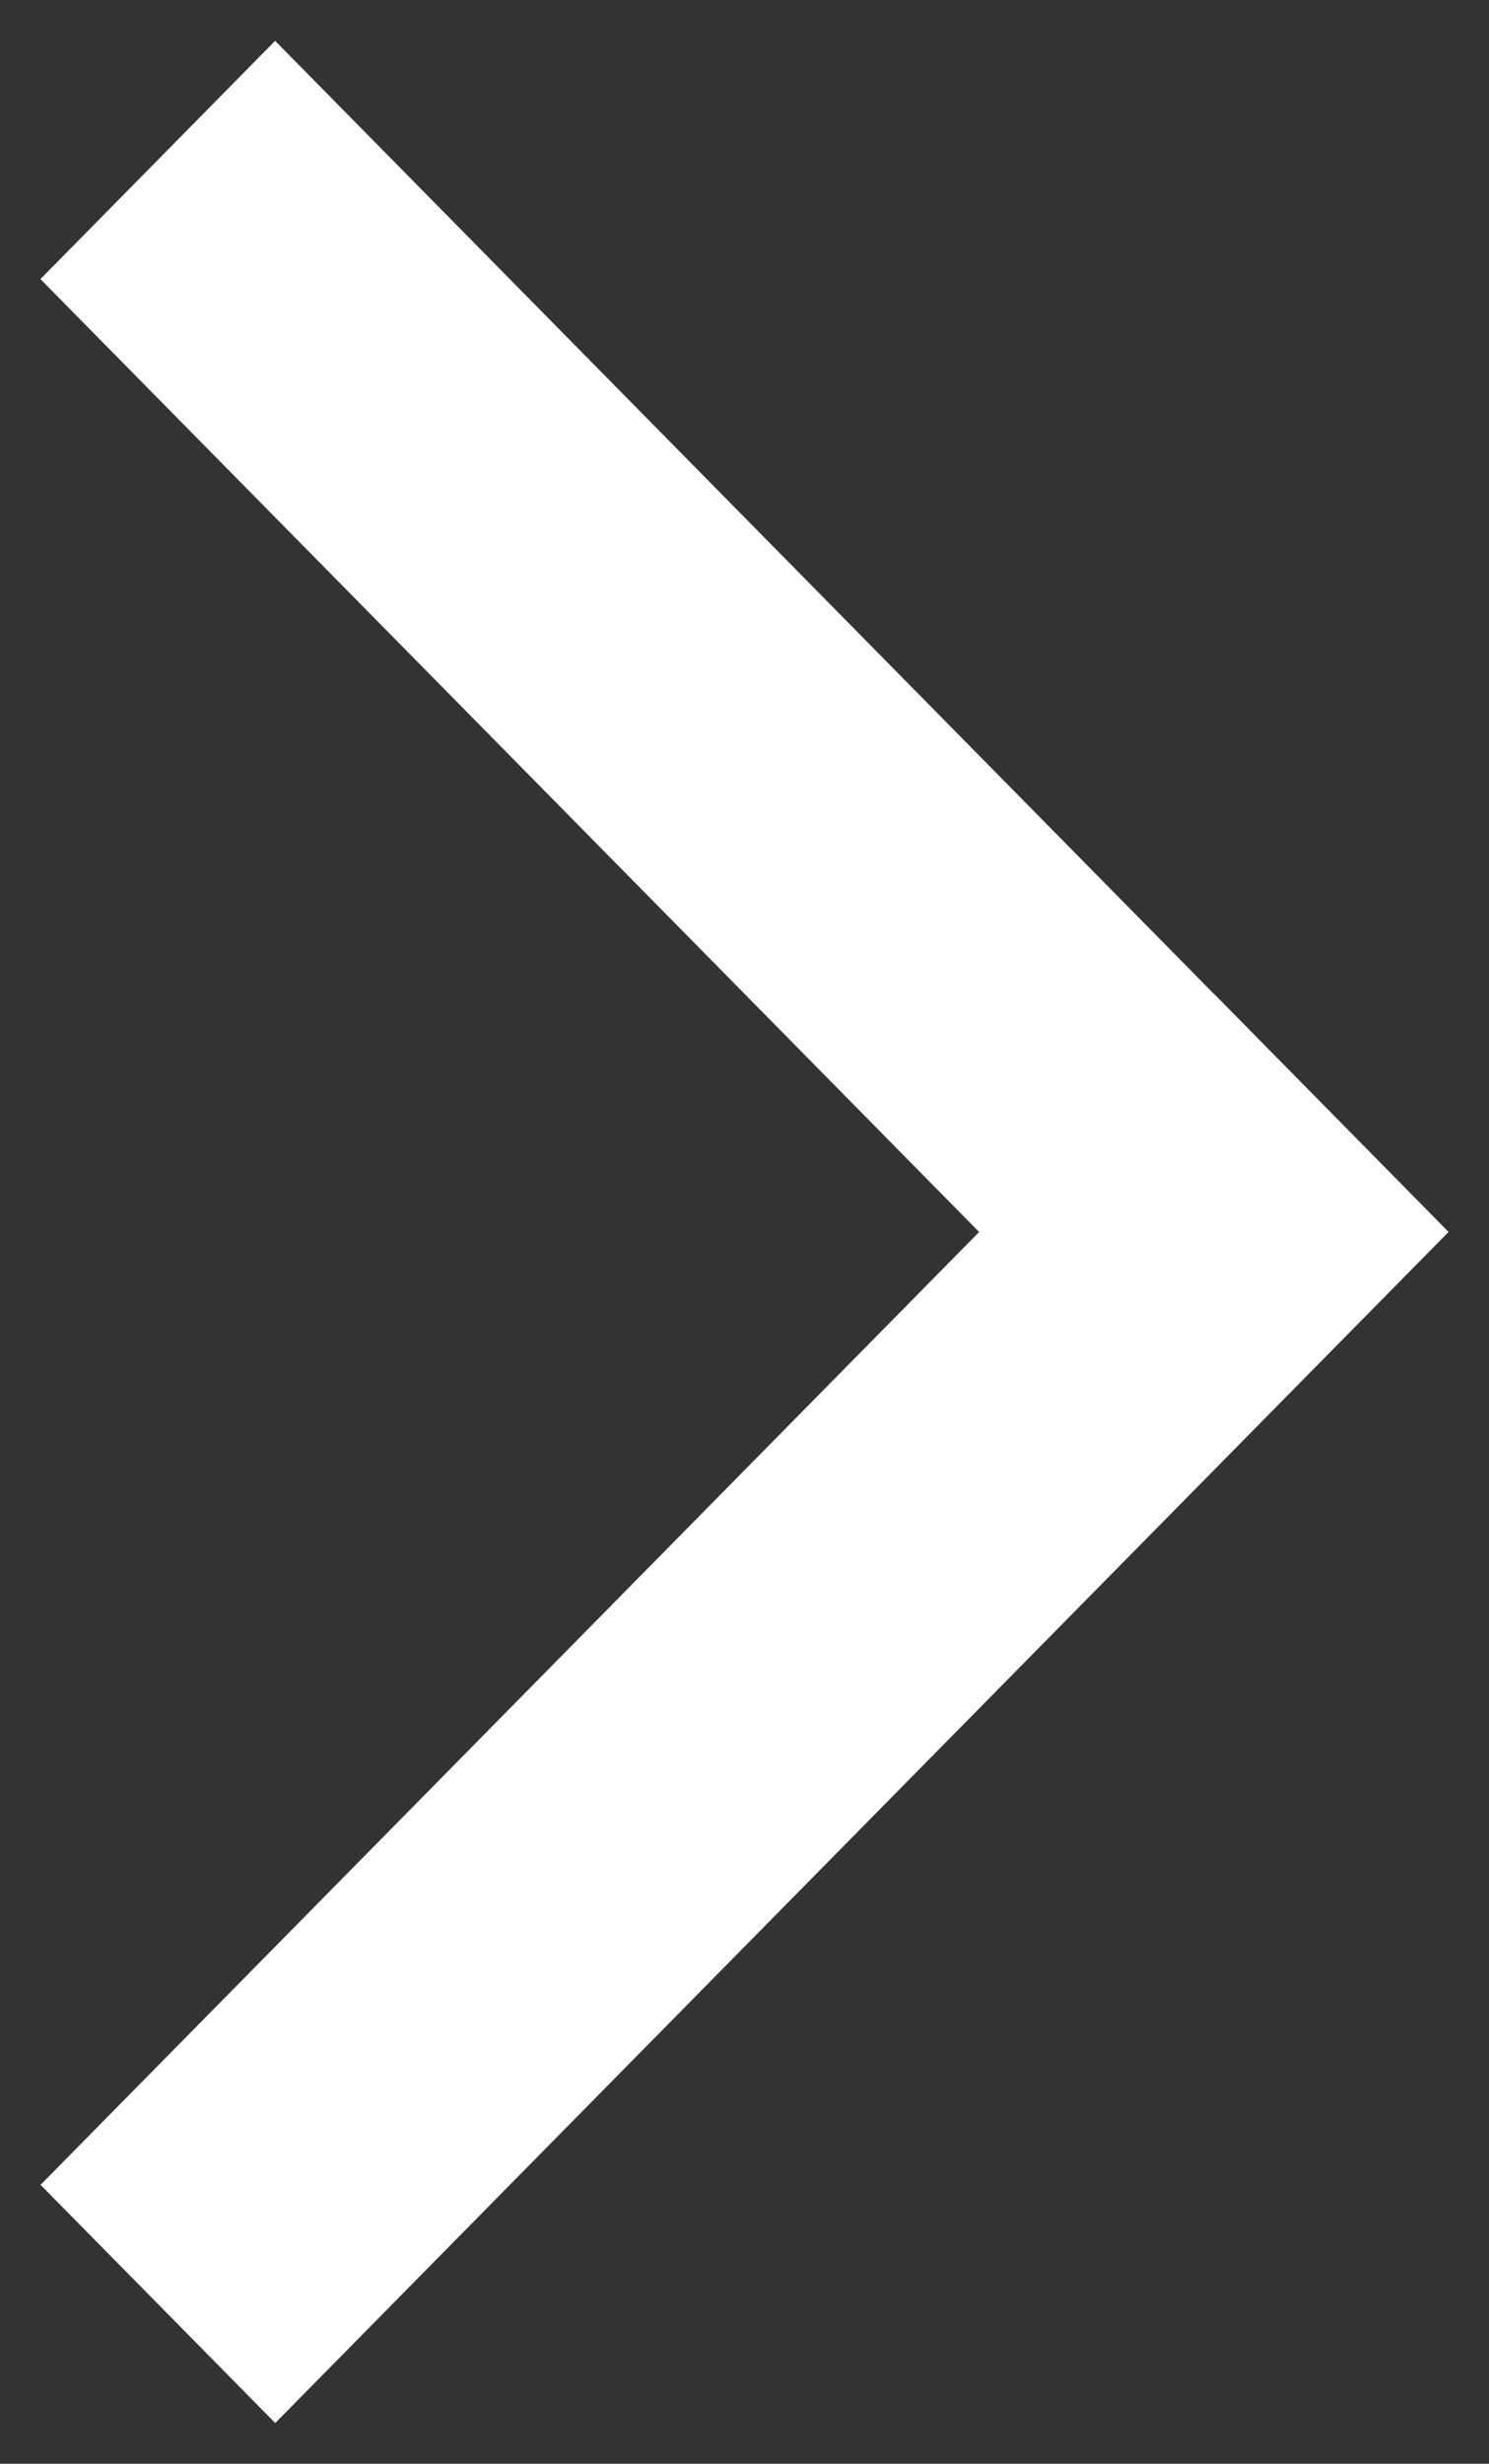 <svg 
 xmlns="http://www.w3.org/2000/svg"
 xmlns:xlink="http://www.w3.org/1999/xlink"
 width="26px" height="43px">
<rect width="100%" height="100%" fill="#333333" stroke="none"/>
<path fill-rule="evenodd"  fill="rgb(255, 255, 255)"
 d="M4.804,0.713 L21.195,17.345 L21.196,17.343 L25.294,21.501 L4.806,42.289 L0.708,38.132 L17.097,21.502 L0.706,4.871 L4.804,0.713 Z"/>
</svg>